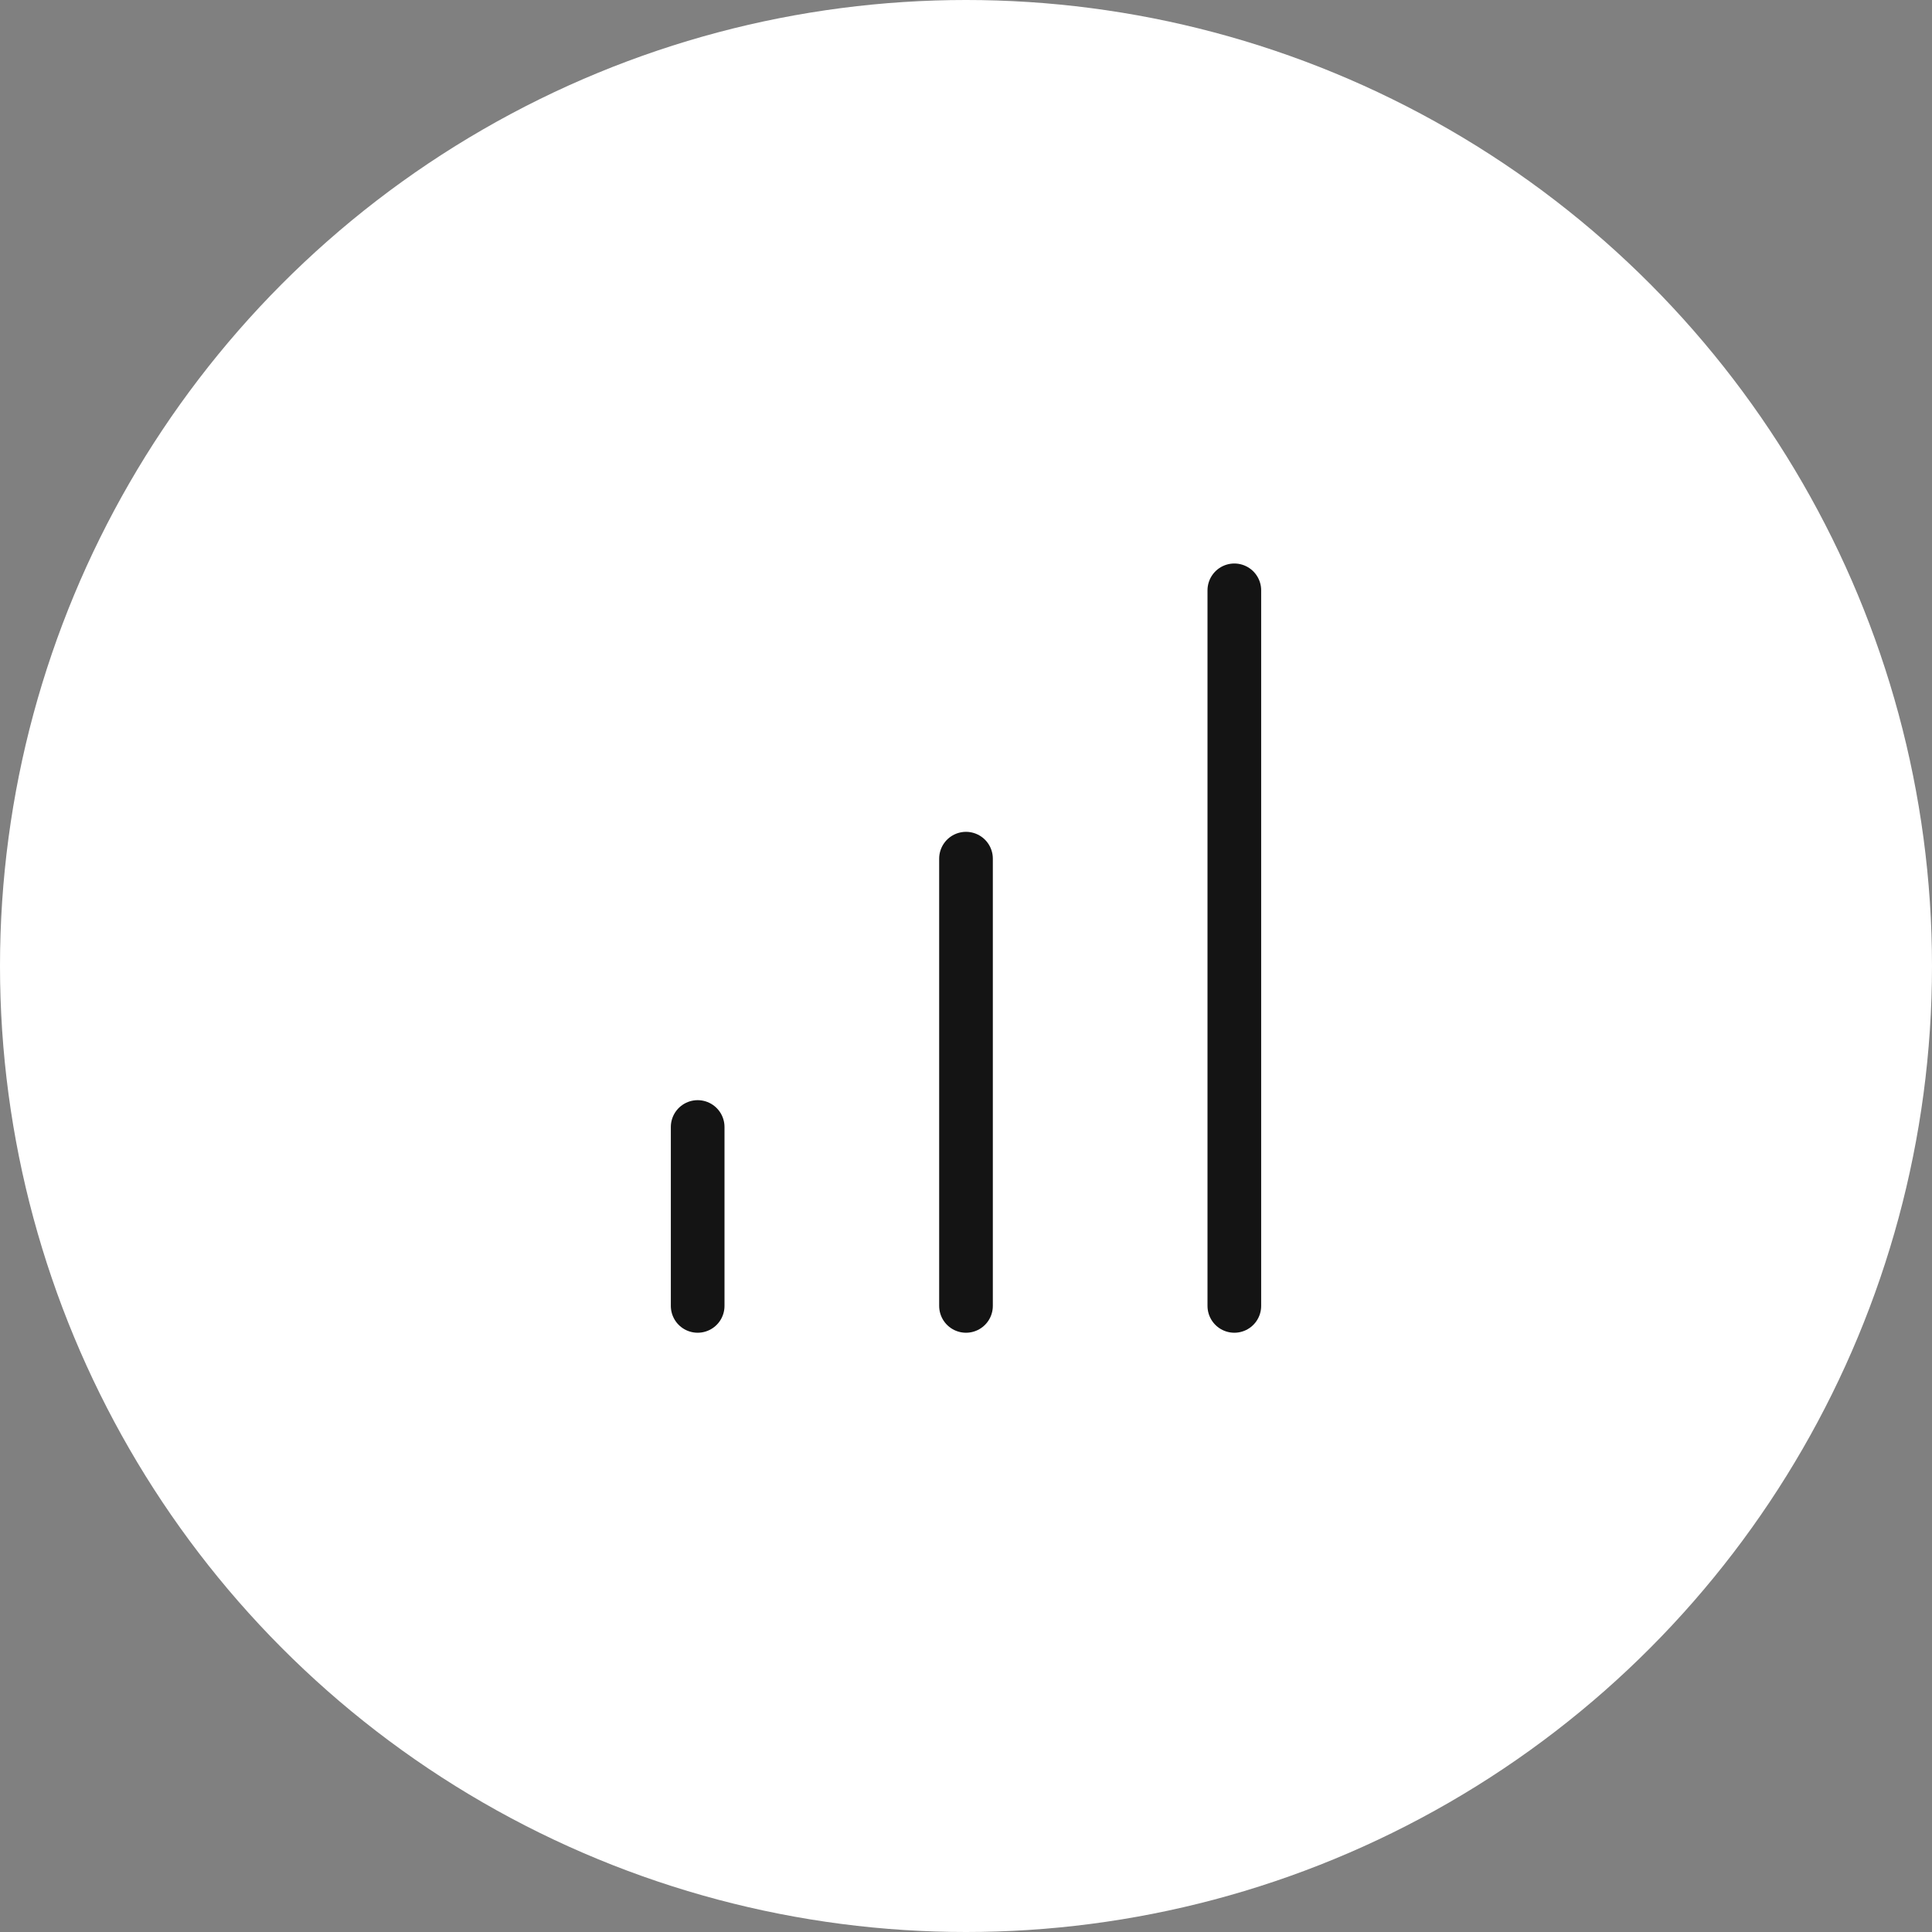 <svg width="72" height="72" viewBox="0 0 72 72" fill="none" xmlns="http://www.w3.org/2000/svg">
<rect x="0" y="0" width="72" height="72" fill="#808080" stroke="none"/>
<circle cx="36" cy="36" r="36" fill="white"/>
<path d="M36 48.667V32" stroke="#141414" stroke-width="2" stroke-linecap="round" stroke-linejoin="round"/>
<path d="M46 48.667V22" stroke="#141414" stroke-width="2" stroke-linecap="round" stroke-linejoin="round"/>
<path d="M26 48.667V42" stroke="#141414" stroke-width="2" stroke-linecap="round" stroke-linejoin="round"/>
</svg>
